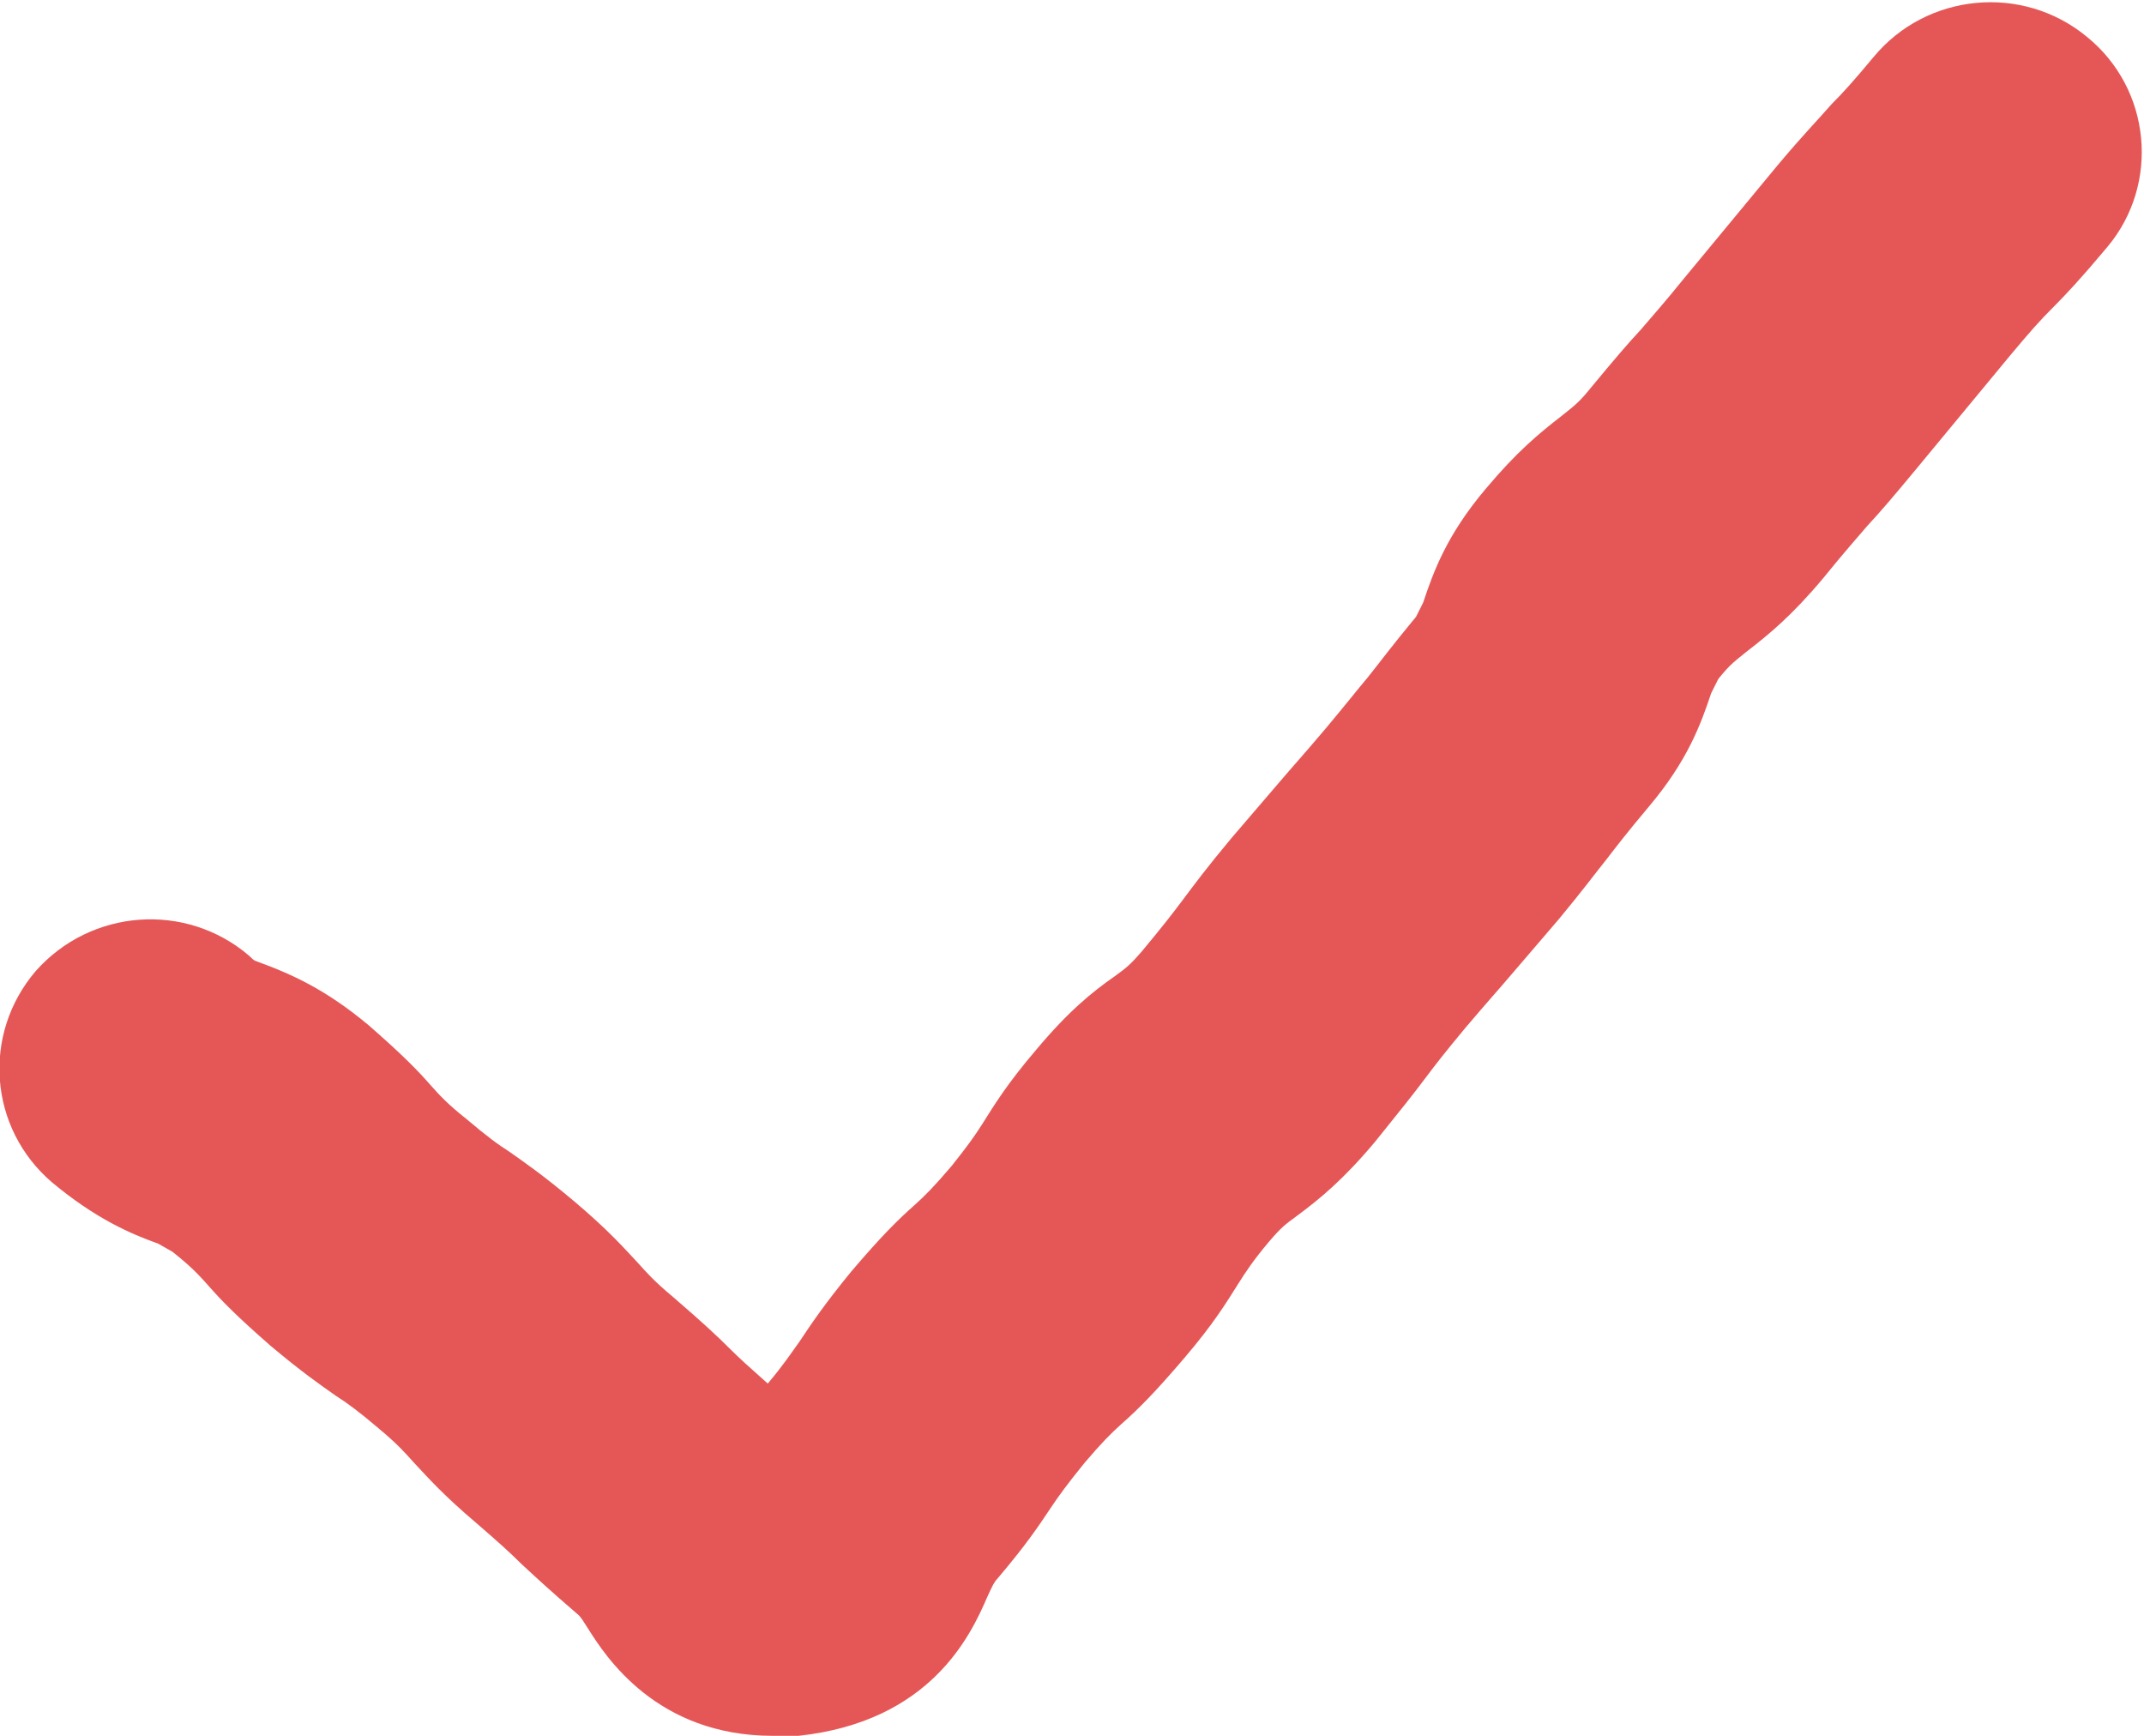 <?xml version="1.0" encoding="UTF-8"?><svg xmlns="http://www.w3.org/2000/svg" width="21" height="17" viewBox="0 0 21 17"><defs><style>.d{fill:#e55757;}</style></defs><g id="a"/><g id="b"><g id="c"><path class="d" d="M7.57,17c-1.14,0-1.64-.78-1.81-1.05-.05-.08-.07-.11-.09-.13-.29-.25-.43-.38-.57-.51-.1-.1-.21-.2-.43-.39-.33-.28-.47-.44-.62-.6-.08-.09-.16-.18-.34-.33-.2-.17-.31-.25-.42-.32-.17-.12-.33-.23-.64-.49-.32-.28-.47-.43-.61-.59-.08-.09-.16-.18-.35-.33l-.14-.08c-.28-.1-.62-.25-1.04-.6-.62-.53-.69-1.45-.16-2.07,.54-.61,1.47-.68,2.09-.15,.02,.02,.04,.04,.06,.05,.36,.13,.69,.28,1.11,.63,.32,.28,.47,.43,.61,.59,.08,.09,.16,.18,.35,.33,.2,.17,.31,.25,.42,.32,.17,.12,.33,.23,.64,.49,.33,.28,.47,.44,.62,.6,.08,.09,.16,.18,.34,.33,.29,.25,.43,.38,.56,.51,.09,.09,.19,.18,.37,.34,.16-.19,.23-.3,.31-.41,.12-.18,.24-.36,.51-.69,.29-.34,.45-.5,.62-.65,.1-.09,.19-.18,.36-.38,.16-.2,.23-.3,.3-.41,.12-.19,.24-.39,.53-.73,.31-.37,.54-.56,.77-.72,.11-.08,.15-.11,.27-.25,.2-.24,.3-.37,.39-.49,.12-.16,.23-.31,.48-.61,.24-.28,.36-.42,.48-.56,.11-.13,.22-.25,.44-.51,.21-.25,.31-.38,.42-.51,.12-.15,.23-.3,.47-.59l.07-.14c.1-.3,.23-.66,.61-1.11,.31-.37,.53-.55,.75-.72,.11-.09,.16-.12,.28-.27,.24-.29,.36-.43,.49-.57,.11-.13,.22-.25,.43-.51l.91-1.1c.26-.31,.4-.45,.53-.6,.11-.11,.21-.22,.41-.46,.52-.63,1.46-.72,2.09-.2,.63,.51,.72,1.44,.2,2.06-.26,.31-.4,.46-.54,.6-.11,.11-.21,.22-.41,.46l-.91,1.1c-.24,.29-.36,.43-.49,.57-.11,.13-.22,.25-.43,.51-.31,.37-.53,.55-.75,.72-.11,.09-.16,.12-.28,.27l-.07,.14c-.1,.3-.23,.66-.61,1.11-.21,.25-.31,.38-.41,.51-.12,.15-.23,.3-.47,.59-.24,.28-.36,.42-.48,.56-.11,.13-.22,.25-.44,.51-.2,.24-.3,.37-.39,.49-.12,.16-.24,.31-.49,.62-.31,.37-.54,.56-.77,.73-.11,.08-.15,.11-.27,.25-.16,.19-.23,.3-.3,.41-.12,.19-.24,.39-.53,.73-.29,.34-.45,.5-.62,.65-.1,.09-.19,.18-.36,.38-.17,.21-.25,.32-.33,.44-.12,.18-.24,.36-.52,.69-.03,.03-.05,.07-.1,.18-.16,.37-.55,1.22-1.85,1.36-.1,.01-.2,.02-.29,.02Z"/></g></g></svg>